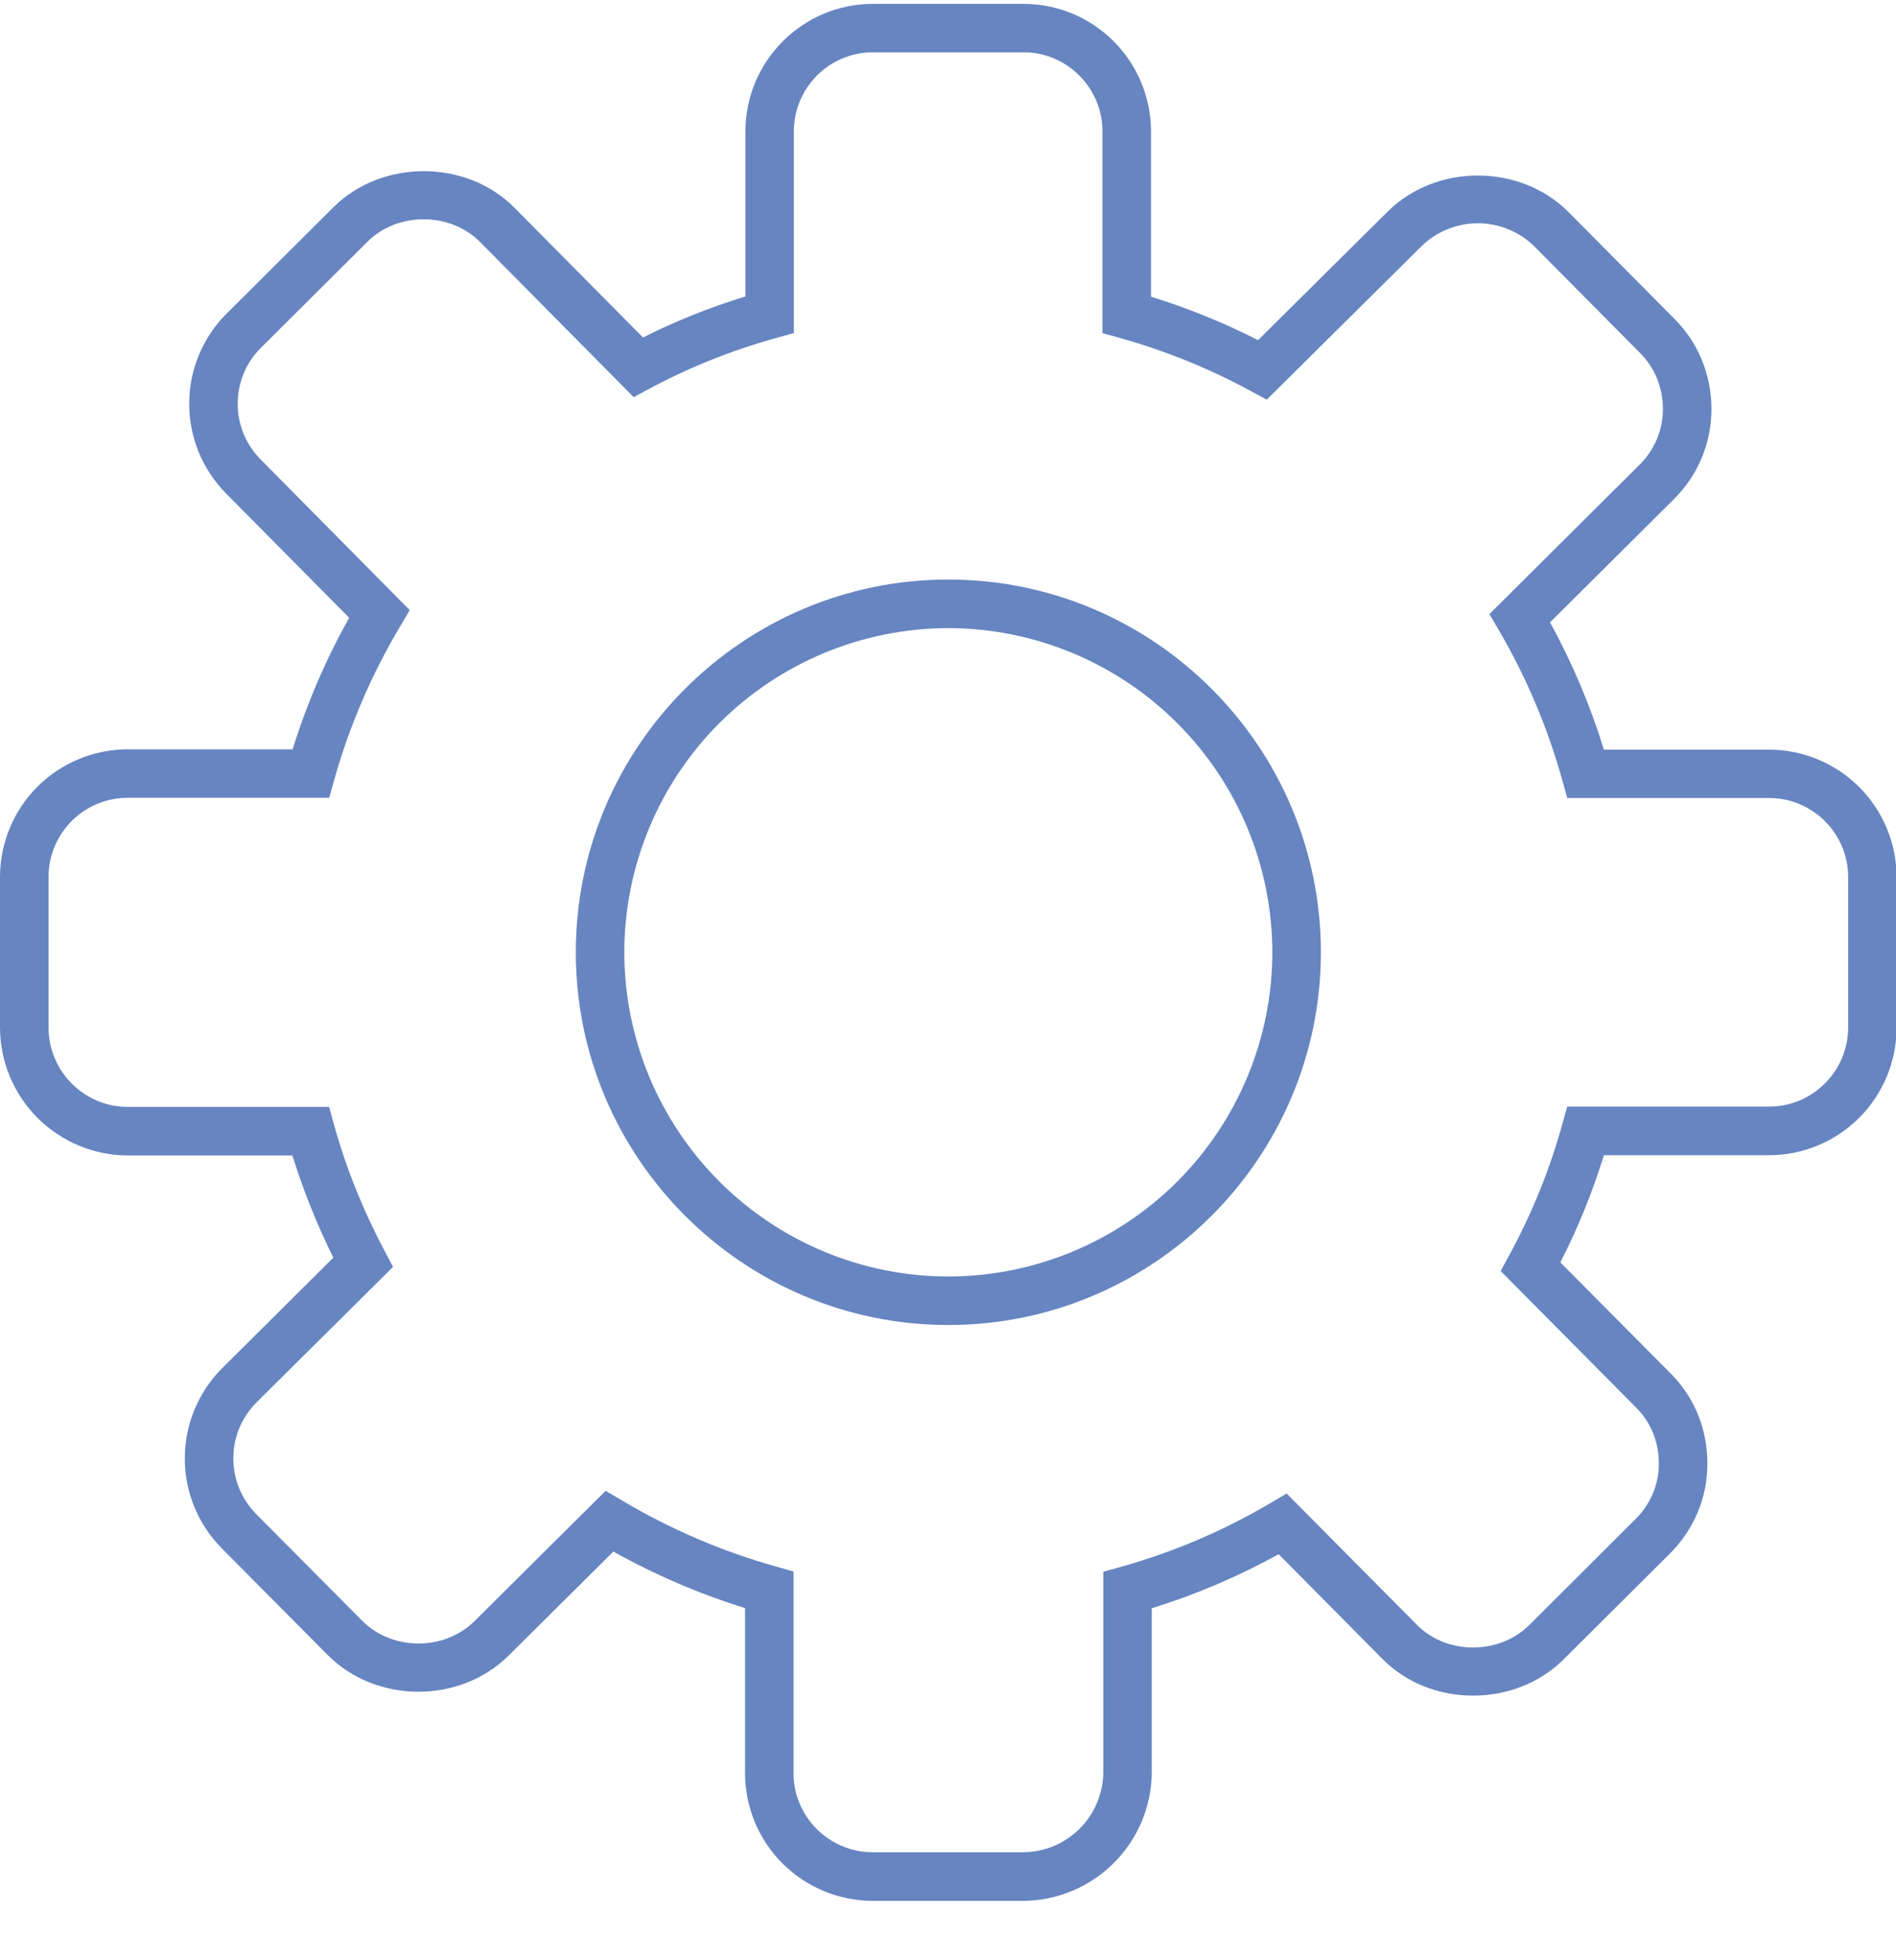 <svg width="30" height="31" viewBox="0 0 30 31" fill="none" xmlns="http://www.w3.org/2000/svg">
<g id="Vector">
<path d="M16.189 30.061H13.809C13.274 30.06 12.761 29.848 12.382 29.47C12.003 29.092 11.79 28.579 11.789 28.044V25.431C11.065 25.206 10.367 24.906 9.705 24.537L8.044 26.186C7.269 26.948 5.955 26.94 5.19 26.178L3.508 24.485C3.132 24.105 2.922 23.591 2.924 23.057C2.926 22.522 3.14 22.01 3.519 21.633L5.274 19.889C5.016 19.368 4.8 18.828 4.626 18.273H2.018C1.482 18.27 0.97 18.056 0.592 17.677C0.214 17.298 0.001 16.785 0 16.249V13.869C0 13.334 0.213 12.821 0.591 12.442C0.97 12.064 1.483 11.851 2.018 11.85H4.63C4.855 11.127 5.155 10.43 5.525 9.77L3.579 7.806C3.392 7.617 3.244 7.394 3.143 7.148C3.043 6.902 2.992 6.639 2.994 6.373C2.995 6.108 3.049 5.846 3.152 5.602C3.255 5.358 3.405 5.136 3.594 4.951L5.282 3.271C6.055 2.513 7.378 2.521 8.136 3.281L10.174 5.337C10.69 5.078 11.233 4.86 11.795 4.688V2.078C11.795 0.965 12.701 0.061 13.813 0.061H16.195C16.73 0.061 17.243 0.274 17.621 0.653C17.999 1.031 18.212 1.544 18.212 2.078V4.692C18.795 4.872 19.362 5.102 19.906 5.379L21.962 3.341C22.738 2.58 24.055 2.591 24.816 3.351L26.495 5.043C26.872 5.42 27.08 5.927 27.08 6.471C27.08 6.737 27.027 6.999 26.925 7.244C26.822 7.489 26.672 7.71 26.483 7.897L24.526 9.842C24.877 10.483 25.163 11.157 25.378 11.855H27.993C28.527 11.856 29.04 12.069 29.418 12.447C29.796 12.825 30.009 13.338 30.01 13.873V16.249C30.009 16.784 29.797 17.297 29.419 17.676C29.041 18.054 28.528 18.268 27.993 18.269H25.378C25.198 18.853 24.968 19.42 24.689 19.964L26.432 21.718C26.808 22.09 27.016 22.599 27.016 23.147C27.016 23.684 26.804 24.19 26.42 24.571L24.732 26.251C23.956 27.012 22.631 26.998 21.879 26.24L20.232 24.579C19.588 24.933 18.916 25.22 18.224 25.433V28.048C18.215 28.583 17.997 29.093 17.617 29.469C17.236 29.845 16.724 30.058 16.189 30.061ZM9.583 23.576L9.839 23.727C10.602 24.181 11.421 24.533 12.276 24.773L12.556 24.852V28.042C12.556 28.731 13.119 29.292 13.809 29.292H16.189C16.521 29.29 16.84 29.159 17.077 28.925C17.314 28.692 17.45 28.375 17.457 28.043V24.856L17.737 24.778C18.566 24.546 19.361 24.207 20.102 23.77L20.358 23.619L22.422 25.698C22.888 26.168 23.71 26.176 24.192 25.704L25.878 24.024C26.116 23.789 26.248 23.476 26.248 23.145C26.248 22.804 26.12 22.49 25.889 22.261L23.744 20.1L23.881 19.85C24.244 19.182 24.525 18.485 24.719 17.781L24.797 17.5H27.993C28.682 17.5 29.243 16.938 29.243 16.247V13.871C29.243 13.182 28.682 12.62 27.993 12.62H24.798L24.72 12.339C24.489 11.509 24.152 10.712 23.717 9.968L23.567 9.711L25.942 7.35C26.181 7.113 26.312 6.8 26.312 6.469C26.312 6.13 26.184 5.815 25.951 5.583L24.272 3.891C24.035 3.661 23.717 3.532 23.387 3.531C23.056 3.53 22.738 3.658 22.5 3.886L20.044 6.32L19.793 6.185C19.137 5.829 18.444 5.548 17.725 5.346L17.444 5.268V2.078C17.444 1.389 16.883 0.827 16.194 0.827H13.811C13.122 0.827 12.561 1.388 12.561 2.078V5.267L12.28 5.345C11.578 5.54 10.906 5.81 10.28 6.145L10.027 6.281L7.591 3.822C7.122 3.354 6.298 3.347 5.819 3.818L4.133 5.496C4.016 5.61 3.922 5.748 3.859 5.899C3.795 6.05 3.762 6.213 3.761 6.377C3.76 6.542 3.791 6.705 3.853 6.858C3.916 7.01 4.008 7.149 4.124 7.266L6.483 9.649L6.333 9.903C5.879 10.665 5.527 11.484 5.287 12.337L5.208 12.617H2.018C1.328 12.617 0.768 13.179 0.768 13.869V16.249C0.768 16.939 1.328 17.503 2.019 17.505H5.207L5.285 17.786C5.472 18.461 5.741 19.132 6.086 19.784L6.219 20.035L4.061 22.176C3.826 22.41 3.693 22.727 3.692 23.058C3.69 23.389 3.82 23.707 4.053 23.943L5.734 25.634C6.209 26.107 7.025 26.111 7.506 25.639L9.583 23.576Z" fill="#6785C1"/>
<path d="M15.005 20.954C11.755 20.954 9.111 18.31 9.111 15.06C9.111 11.809 11.755 9.165 15.005 9.165C18.255 9.165 20.9 11.81 20.9 15.06C20.899 18.311 18.255 20.954 15.005 20.954ZM15.005 9.933C13.646 9.935 12.342 10.476 11.381 11.437C10.42 12.398 9.88 13.701 9.878 15.06C9.88 16.42 10.421 17.723 11.382 18.684C12.343 19.645 13.646 20.186 15.005 20.187C16.364 20.186 17.667 19.645 18.629 18.684C19.59 17.723 20.131 16.42 20.132 15.06C20.13 13.701 19.59 12.398 18.628 11.437C17.667 10.476 16.364 9.935 15.005 9.933Z" fill="#6785C1"/>
</g>
</svg>
